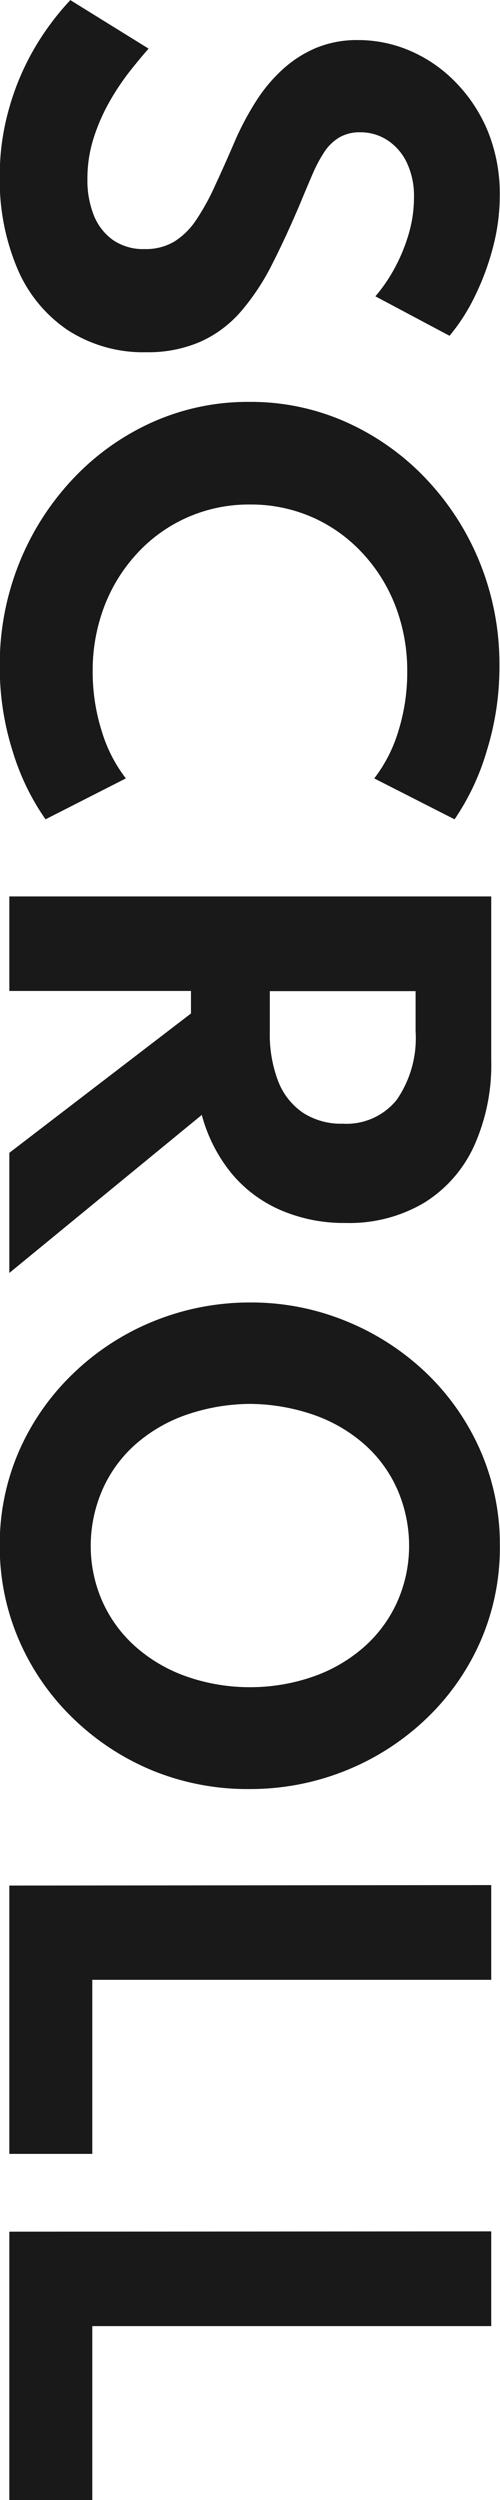 <svg xmlns="http://www.w3.org/2000/svg" width="10.444" height="52.176" viewBox="0 0 10.444 52.176">
  <path id="scroll" d="M-22.367.2A5.078,5.078,0,0,1-23.66.04a5.413,5.413,0,0,1-1.058-.39,5.424,5.424,0,0,1-.8-.485,5.531,5.531,0,0,1-.531-.439l1.013-1.635q.2.177.482.4a5.185,5.185,0,0,0,.628.418,4,4,0,0,0,.753.329,2.789,2.789,0,0,0,.863.131,1.969,1.969,0,0,0,.753-.134,1.156,1.156,0,0,0,.515-.4,1.112,1.112,0,0,0,.189-.662,1.167,1.167,0,0,0-.153-.613,1.516,1.516,0,0,0-.448-.458,4.878,4.878,0,0,0-.726-.4q-.43-.2-.979-.436a6.056,6.056,0,0,1-.778-.418,3.285,3.285,0,0,1-.656-.546,2.449,2.449,0,0,1-.454-.7,2.226,2.226,0,0,1-.168-.881,2.745,2.745,0,0,1,.232-1.11,2.938,2.938,0,0,1,.662-.946A3.217,3.217,0,0,1-23.3-10a3.466,3.466,0,0,1,1.327-.244,4.246,4.246,0,0,1,1.1.146,5.391,5.391,0,0,1,1.025.384,3.986,3.986,0,0,1,.805.519l-.824,1.549a3.36,3.36,0,0,0-.595-.406,3.615,3.615,0,0,0-.708-.29,2.691,2.691,0,0,0-.759-.11,1.617,1.617,0,0,0-.735.153,1.148,1.148,0,0,0-.464.406,1.027,1.027,0,0,0-.162.564.84.84,0,0,0,.107.436.976.976,0,0,0,.3.311,2.943,2.943,0,0,0,.47.25q.275.119.6.253.708.3,1.281.592a4.814,4.814,0,0,1,.982.65,2.437,2.437,0,0,1,.625.833A2.722,2.722,0,0,1-18.7-2.873a2.906,2.906,0,0,1-.461,1.653A2.915,2.915,0,0,1-20.445-.168,4.73,4.73,0,0,1-22.367.2Zm10.224,0a5.681,5.681,0,0,1-2.141-.4,5.6,5.6,0,0,1-1.763-1.119,5.2,5.2,0,0,1-1.19-1.662,4.878,4.878,0,0,1-.427-2.031,4.883,4.883,0,0,1,.43-2.041,5.25,5.25,0,0,1,1.19-1.665,5.573,5.573,0,0,1,1.757-1.119,5.642,5.642,0,0,1,2.132-.4,5.883,5.883,0,0,1,1.766.262A5.044,5.044,0,0,1-8.952-9.3l-.854,1.678a3.053,3.053,0,0,0-.994-.506,4.087,4.087,0,0,0-1.226-.183,3.767,3.767,0,0,0-1.388.25,3.425,3.425,0,0,0-1.11.7A3.166,3.166,0,0,0-15.26-6.32a3.183,3.183,0,0,0-.262,1.293,3.183,3.183,0,0,0,.262,1.293,3.166,3.166,0,0,0,.735,1.043,3.425,3.425,0,0,0,1.11.7,3.767,3.767,0,0,0,1.388.25A4.087,4.087,0,0,0-10.8-1.928a3.053,3.053,0,0,0,.994-.506l.854,1.678a5,5,0,0,1-1.409.683A5.791,5.791,0,0,1-12.143.2Zm4.8-.2V-10.066h3.428a4.113,4.113,0,0,1,1.79.363A2.724,2.724,0,0,1-.946-8.659,3.069,3.069,0,0,1-.528-7.021,3.337,3.337,0,0,1-.8-5.658a2.755,2.755,0,0,1-.769,1.022,3.261,3.261,0,0,1-1.214.616L.515,0H-1.992L-4.9-3.794h-.47V0Zm1.977-5.441h.842A2.728,2.728,0,0,0-3.48-5.618a1.409,1.409,0,0,0,.656-.522A1.46,1.46,0,0,0-2.6-6.967a1.344,1.344,0,0,0-.5-1.126,2.266,2.266,0,0,0-1.424-.393h-.842ZM6.207.2a4.866,4.866,0,0,1-1.97-.4A5.047,5.047,0,0,1,2.62-1.327,5.262,5.262,0,0,1,1.531-2.992a5.336,5.336,0,0,1-.4-2.034,5.221,5.221,0,0,1,.4-2.034A5.306,5.306,0,0,1,2.62-8.727,5.047,5.047,0,0,1,4.237-9.846a4.881,4.881,0,0,1,1.977-.4,4.881,4.881,0,0,1,1.977.4A5.012,5.012,0,0,1,9.8-8.727a5.289,5.289,0,0,1,1.086,1.665,5.336,5.336,0,0,1,.4,2.034A5.257,5.257,0,0,1,10.9-2.992,5.262,5.262,0,0,1,9.806-1.327,5.047,5.047,0,0,1,8.19-.207,4.9,4.9,0,0,1,6.207.2Zm.006-1.9a2.865,2.865,0,0,0,1.171-.25,2.775,2.775,0,0,0,.933-.689,3.2,3.2,0,0,0,.616-1.052A3.992,3.992,0,0,0,9.16-5.027,3.992,3.992,0,0,0,8.934-6.36a3.2,3.2,0,0,0-.616-1.052A2.775,2.775,0,0,0,7.384-8.1a2.865,2.865,0,0,0-1.171-.25,2.937,2.937,0,0,0-1.19.25,2.728,2.728,0,0,0-.936.689,3.187,3.187,0,0,0-.61,1.052,4.152,4.152,0,0,0-.229,1.333,4.152,4.152,0,0,0,.229,1.333,3.187,3.187,0,0,0,.61,1.052,2.728,2.728,0,0,0,.936.689A2.937,2.937,0,0,0,6.213-1.7ZM13.3,0,13.29-10.066h1.977v8.333H18.9V0Zm7.223,0-.006-10.066h1.977v8.333h3.636V0Z" transform="translate(0.195 26.051) rotate(90)" fill="#191919"/>
</svg>
